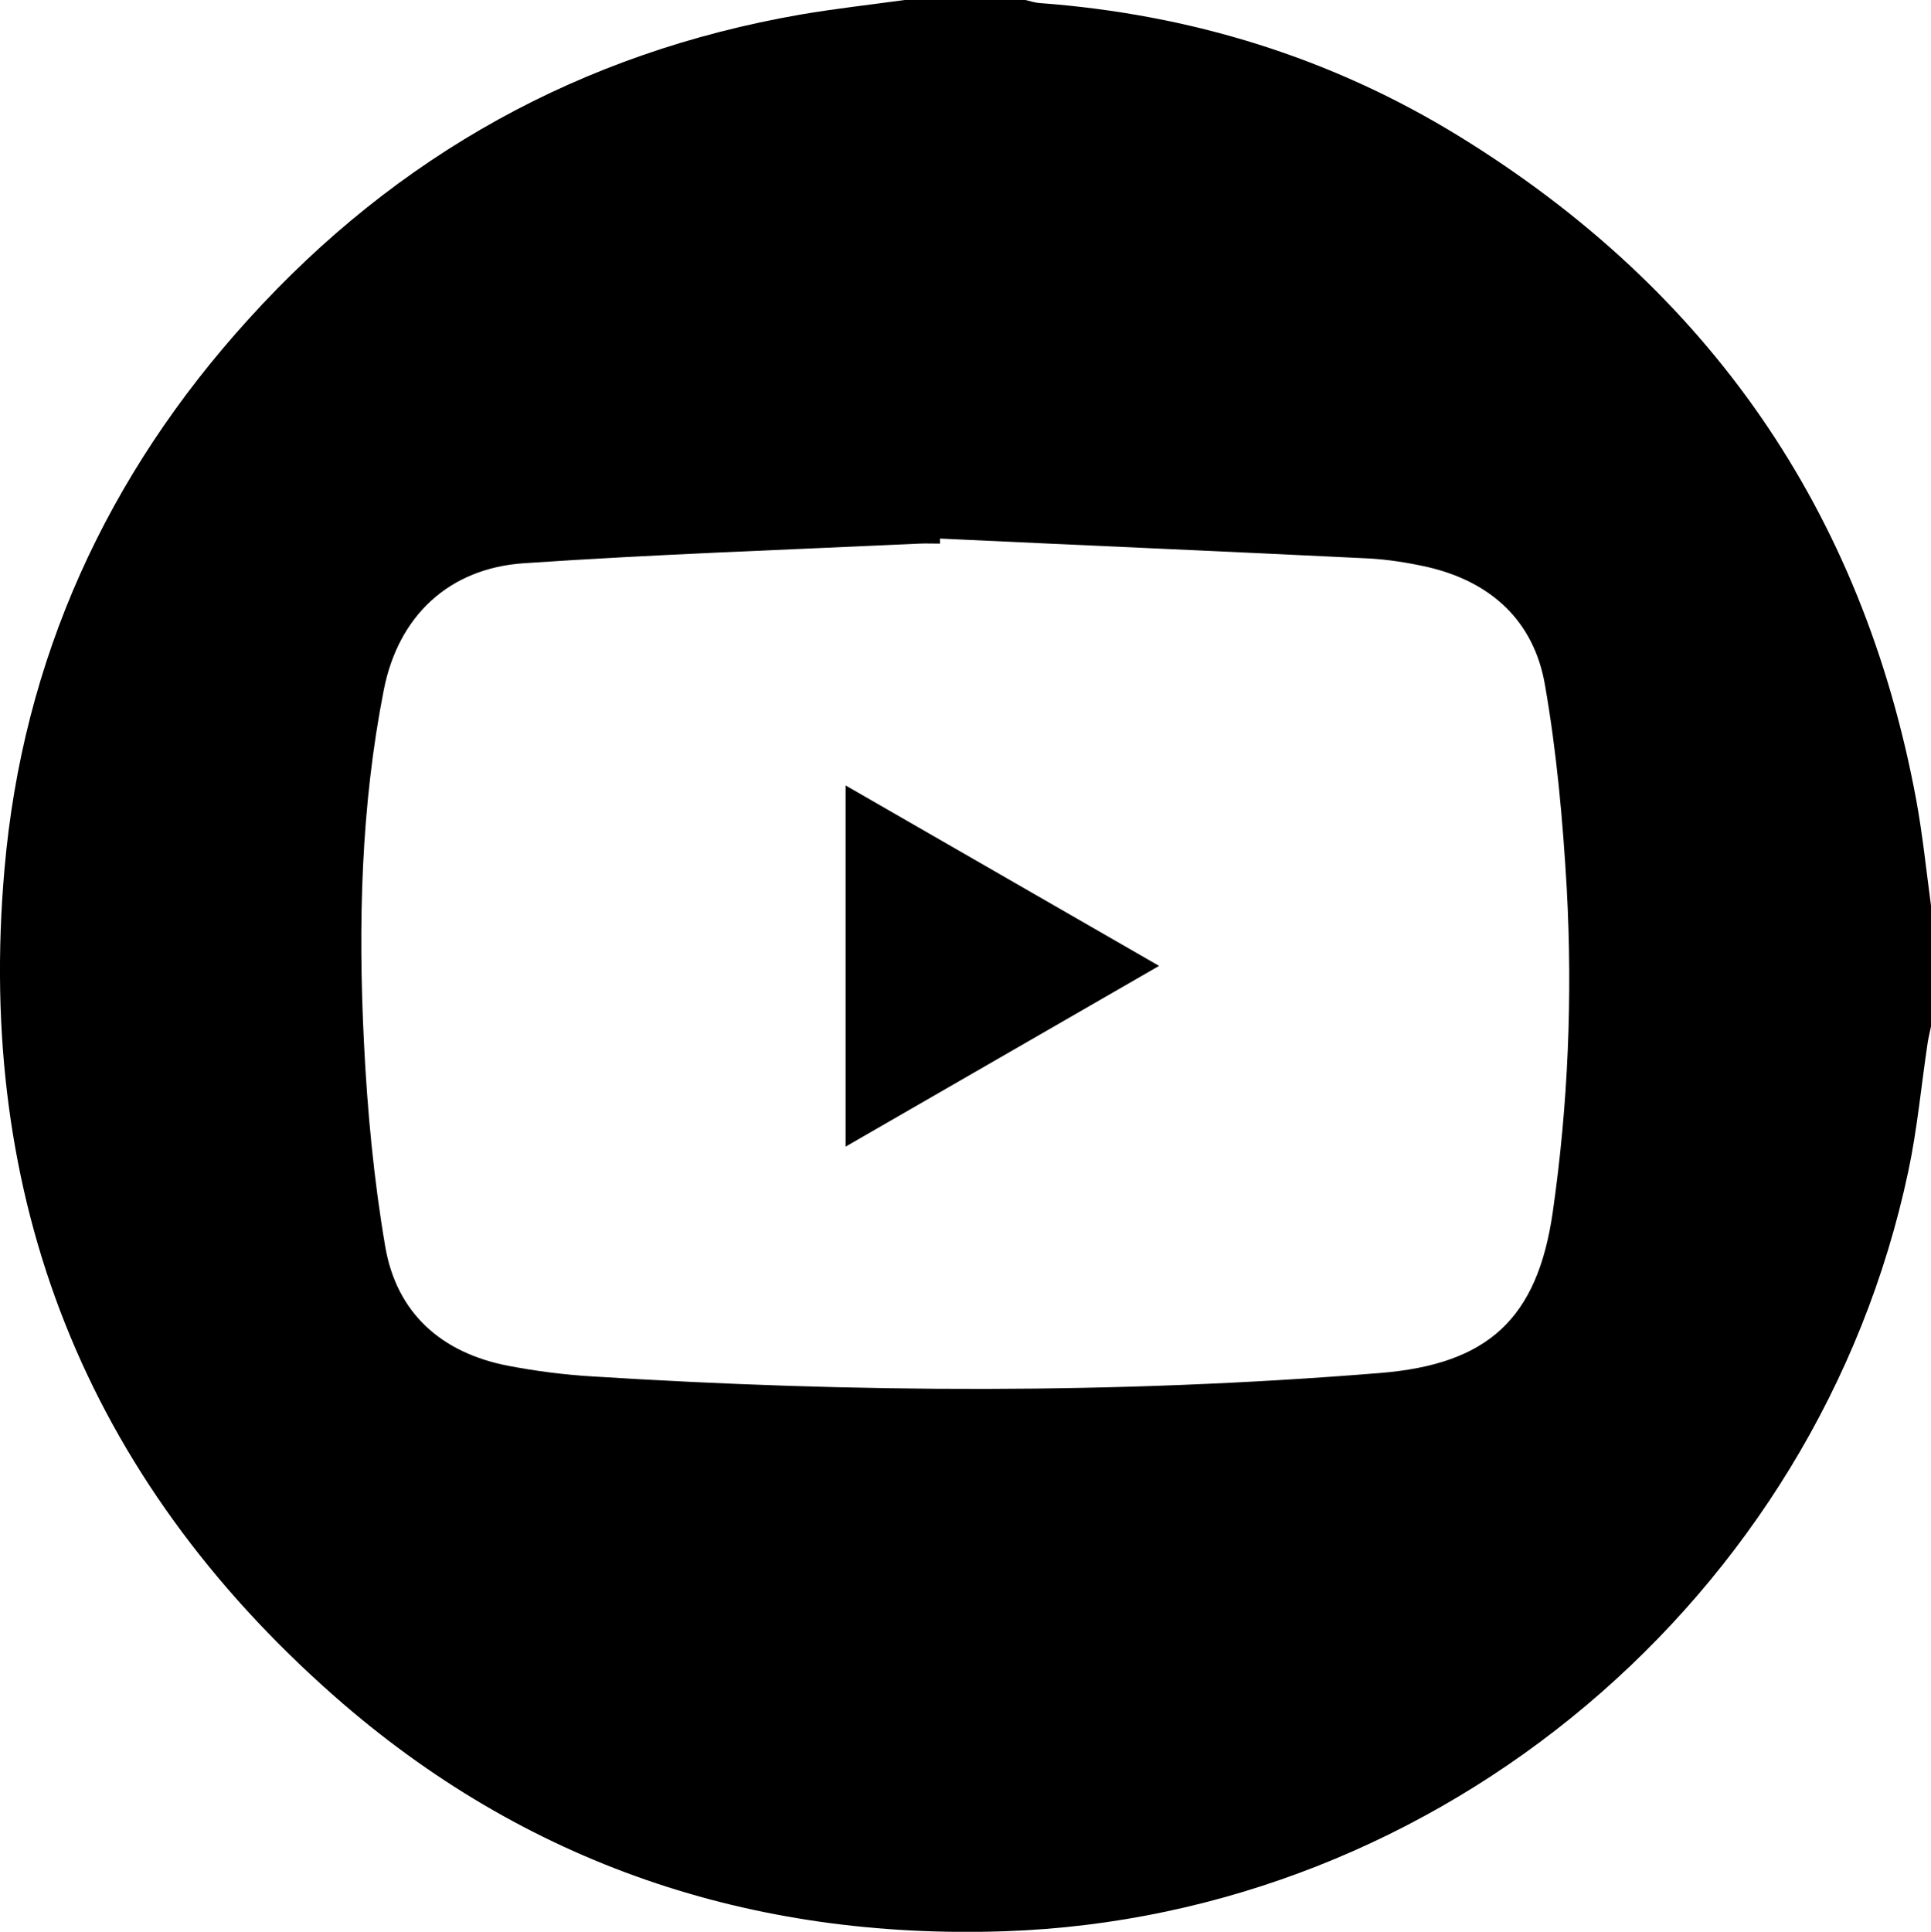 <?xml version="1.0" encoding="UTF-8"?>
<svg id="Camada_1" data-name="Camada 1" xmlns="http://www.w3.org/2000/svg" viewBox="0 0 68.92 68.94">
  <defs>
    <style>
      .cls-1 {
        fill: #000;
        stroke-width: 0px;
      }
    </style>
  </defs>
  <g id="gn6Eik">
    <g>
      <path class="cls-1" d="M32.29,0c1.44,0,2.87,0,4.31,0,.17.04.34.1.52.11,5.37.4,10.39,1.94,14.97,4.76,8.9,5.48,14.38,13.36,16.3,23.66.23,1.25.36,2.52.53,3.79v4.31c-.04.2-.09.39-.12.59-.23,1.53-.37,3.08-.69,4.58-3.23,15.23-16.7,26.58-32.23,27.12-9.06.31-17.15-2.4-23.96-8.4C3.05,52.7-.87,42.78.16,31.02c.65-7.49,3.65-14.06,8.71-19.63C14.18,5.53,20.75,1.88,28.57.52,29.8.31,31.05.17,32.29,0ZM33.55,19.23c0,.06,0,.11,0,.17-.25,0-.49-.01-.74,0-4.7.22-9.41.38-14.11.7-2.68.18-4.48,1.88-5,4.51-.82,4.16-.92,8.38-.71,12.6.12,2.43.35,4.88.76,7.28.41,2.38,2.01,3.79,4.38,4.25.99.19,2,.32,3,.38,9.37.59,18.74.64,28.11-.12,3.87-.31,5.63-1.93,6.18-5.74.55-3.83.71-7.69.5-11.55-.14-2.43-.36-4.88-.78-7.28-.4-2.29-1.94-3.68-4.21-4.2-.68-.15-1.37-.26-2.06-.3-5.11-.25-10.22-.47-15.32-.71Z"/>
      <path class="cls-1" d="M30.18,40.92v-12.89c3.74,2.15,7.4,4.26,11.19,6.44-3.76,2.17-7.43,4.28-11.19,6.45Z"/>
    </g>
  </g>
</svg>